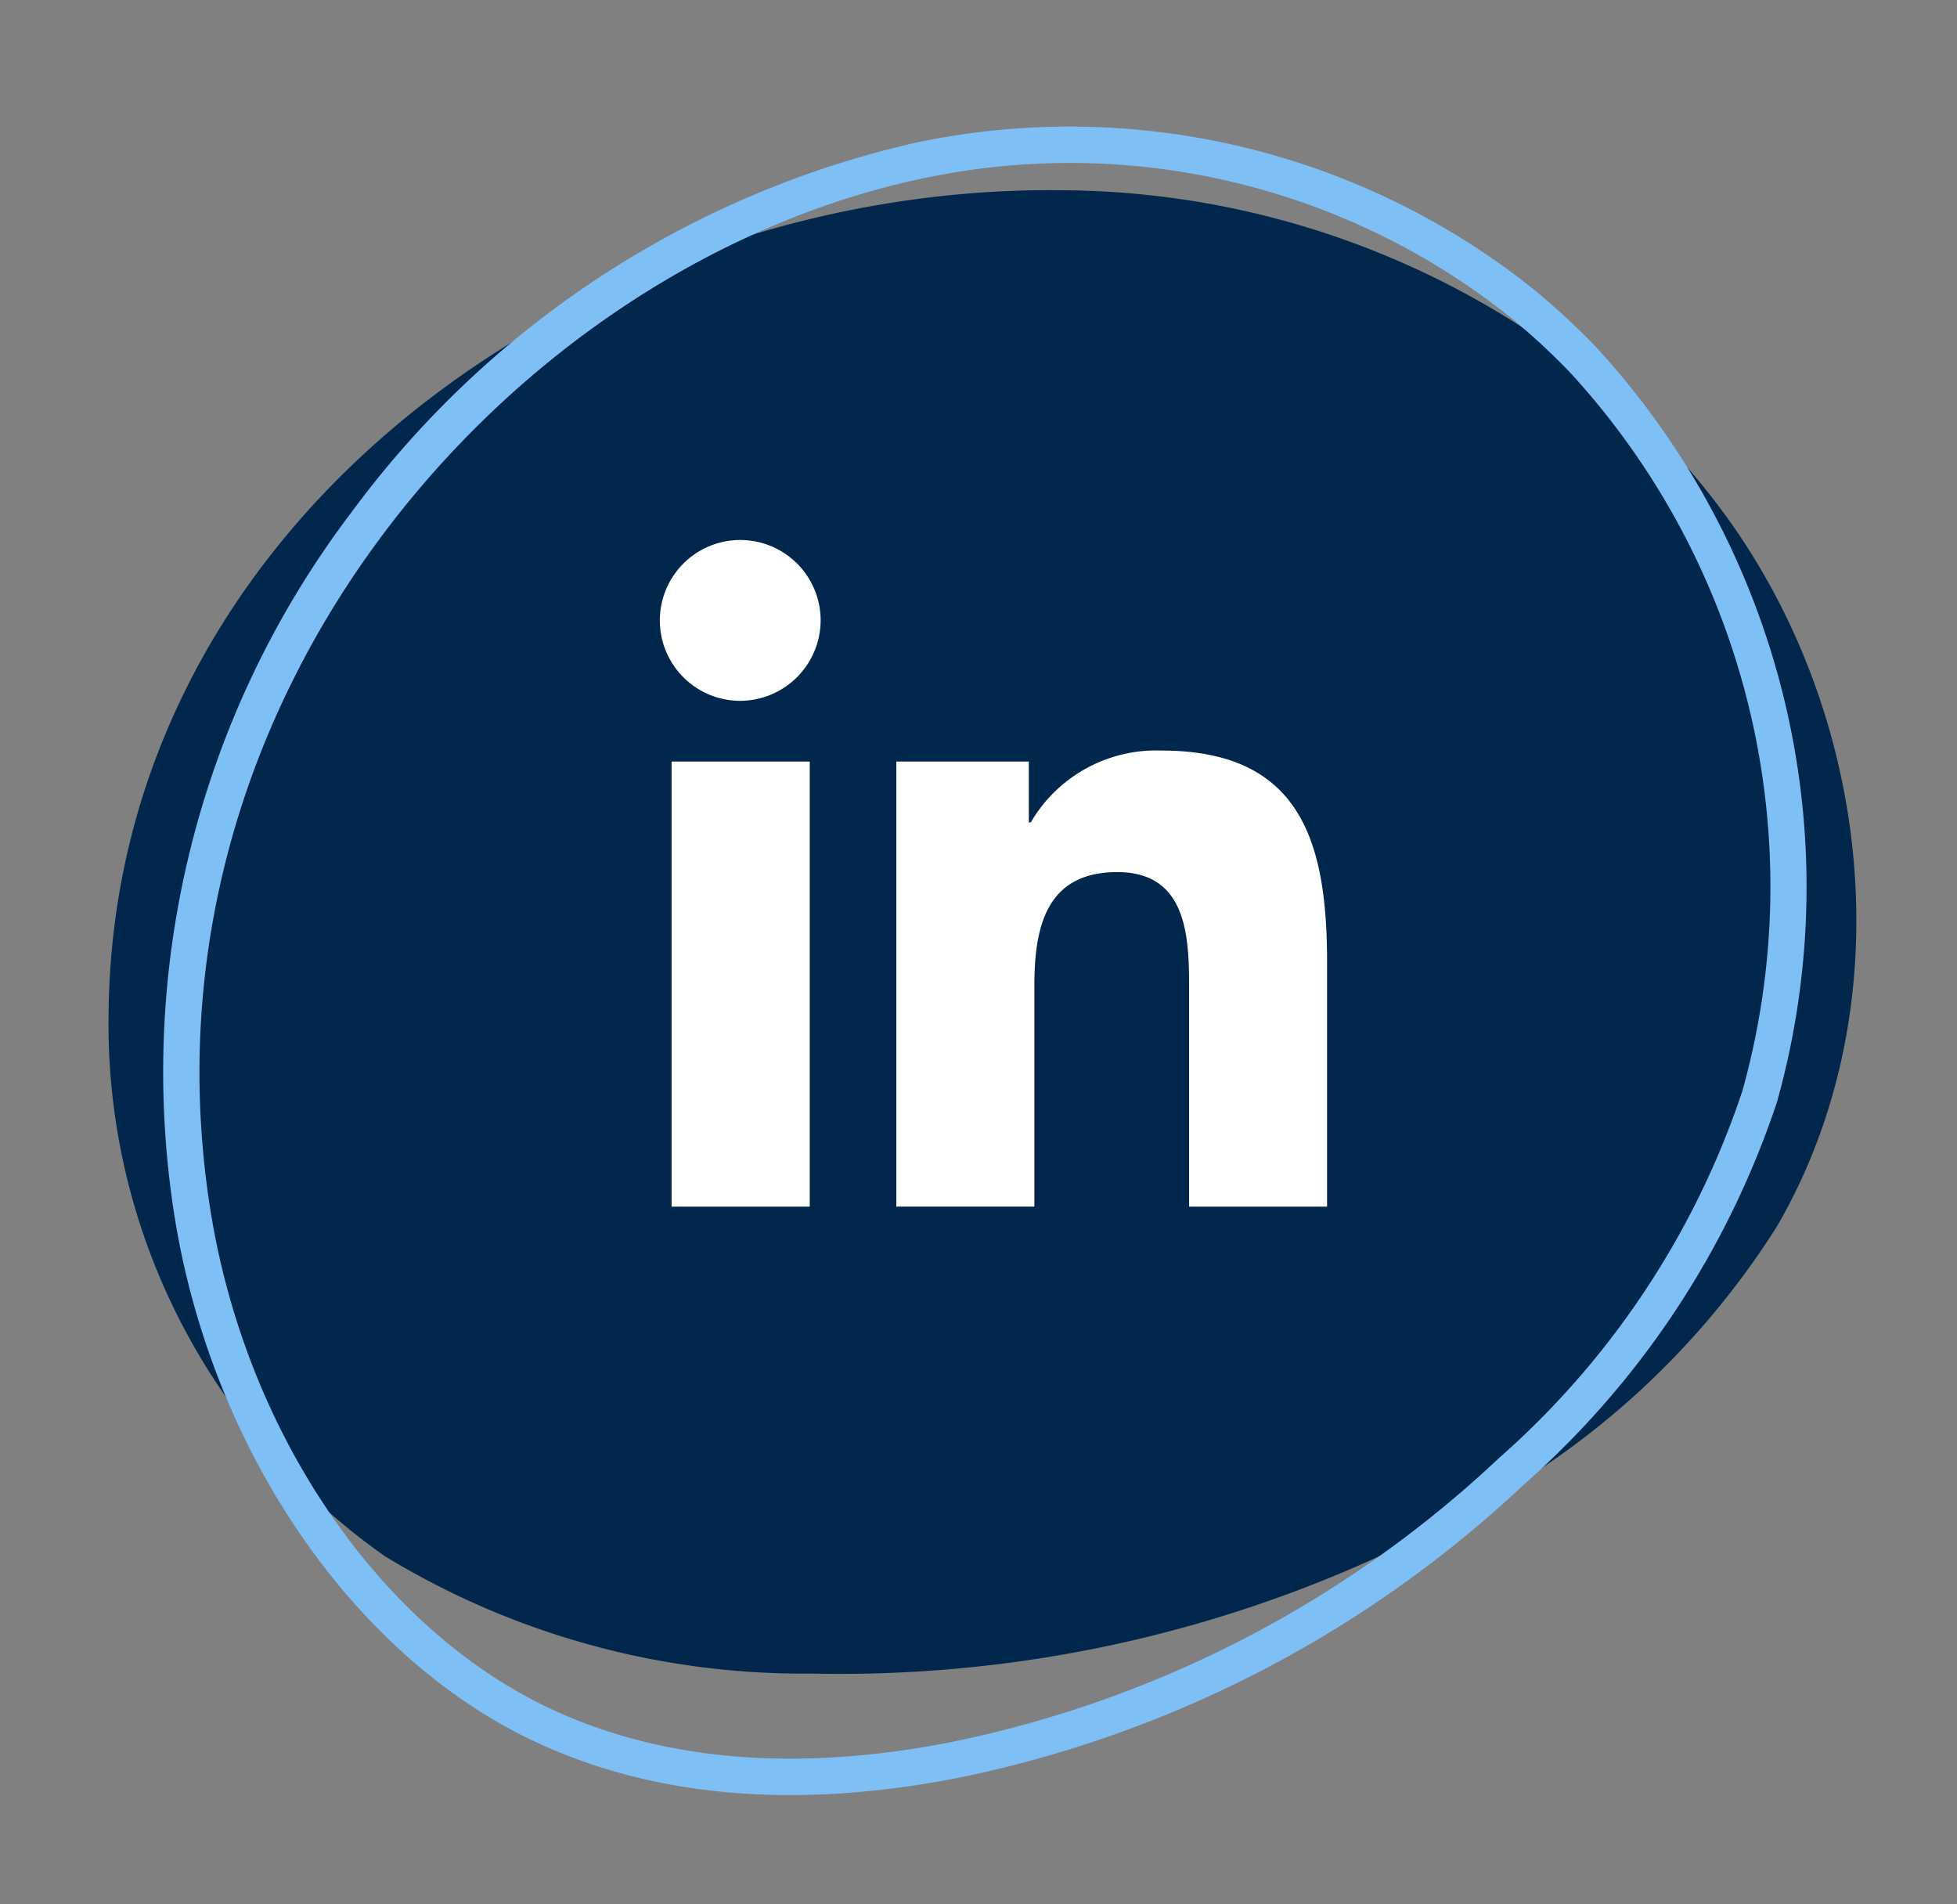 <svg xmlns="http://www.w3.org/2000/svg" width="56.129" height="54.61" viewBox="0 0 56.129 54.61"><rect x="0" y="0" width="56.129" height="54.61" fill="#808080" stroke="none"/><defs><style>.a{fill:#02274d;}.b{fill:#7ec0f5;}.c{fill:#fff;}</style></defs><g transform="translate(-193 -866.9)"><g transform="translate(193 866.9)"><path class="a" d="M3826.827,1120.99a24.559,24.559,0,0,0-17.274-7.248c-13.375-.179-27.2,9.264-27.364,23.563a18.648,18.648,0,0,0,7.922,15.608,23.05,23.05,0,0,0,12.226,3.367,37.129,37.129,0,0,0,18.278-4.344,23.365,23.365,0,0,0,9.418-8.471c3.658-6.278,2.764-14.687-1.562-20.525A20.431,20.431,0,0,0,3826.827,1120.99Z" transform="translate(-3779.074 -1108.286)"/><g transform="translate(0 9.195) rotate(-11)"><path class="b" d="M18.951,46.265c-4.721,0-8.652-1.127-11.687-3.351C2.626,39.515-.219,32.937.013,26.155A26.54,26.54,0,0,1,8.821,7.342,27.734,27.734,0,0,1,26.829,0l.258,0A21.307,21.307,0,0,1,43.268,7.416h0A20.368,20.368,0,0,1,44.8,9.493a22.869,22.869,0,0,1,.96,22.217,25.236,25.236,0,0,1-9.246,9.408,33.381,33.381,0,0,1-17.549,5.147ZM27.088,1.044l-.246,0C14.8,1.193,1.567,11.333,1.057,26.191.835,32.638,3.514,38.872,7.881,42.072c2.851,2.09,6.576,3.149,11.07,3.149h.015a32.34,32.34,0,0,0,17-4.99,24.213,24.213,0,0,0,8.875-9.012,21.783,21.783,0,0,0-.917-21.161,19.32,19.32,0,0,0-1.454-1.97h0A20.252,20.252,0,0,0,27.088,1.044Z"/></g><path class="c" d="M4.279,19.119H.316V6.355H4.279ZM2.3,4.613A2.306,2.306,0,1,1,4.591,2.3,2.315,2.315,0,0,1,2.3,4.613ZM19.114,19.119H15.159V12.905c0-1.481-.03-3.38-2.061-3.38-2.061,0-2.377,1.609-2.377,3.273v6.32H6.762V6.355h3.8V8.1h.055a4.165,4.165,0,0,1,3.75-2.061c4.011,0,4.749,2.642,4.749,6.073v7.012Z" transform="translate(18.946 15.485)"/></g></g></svg>